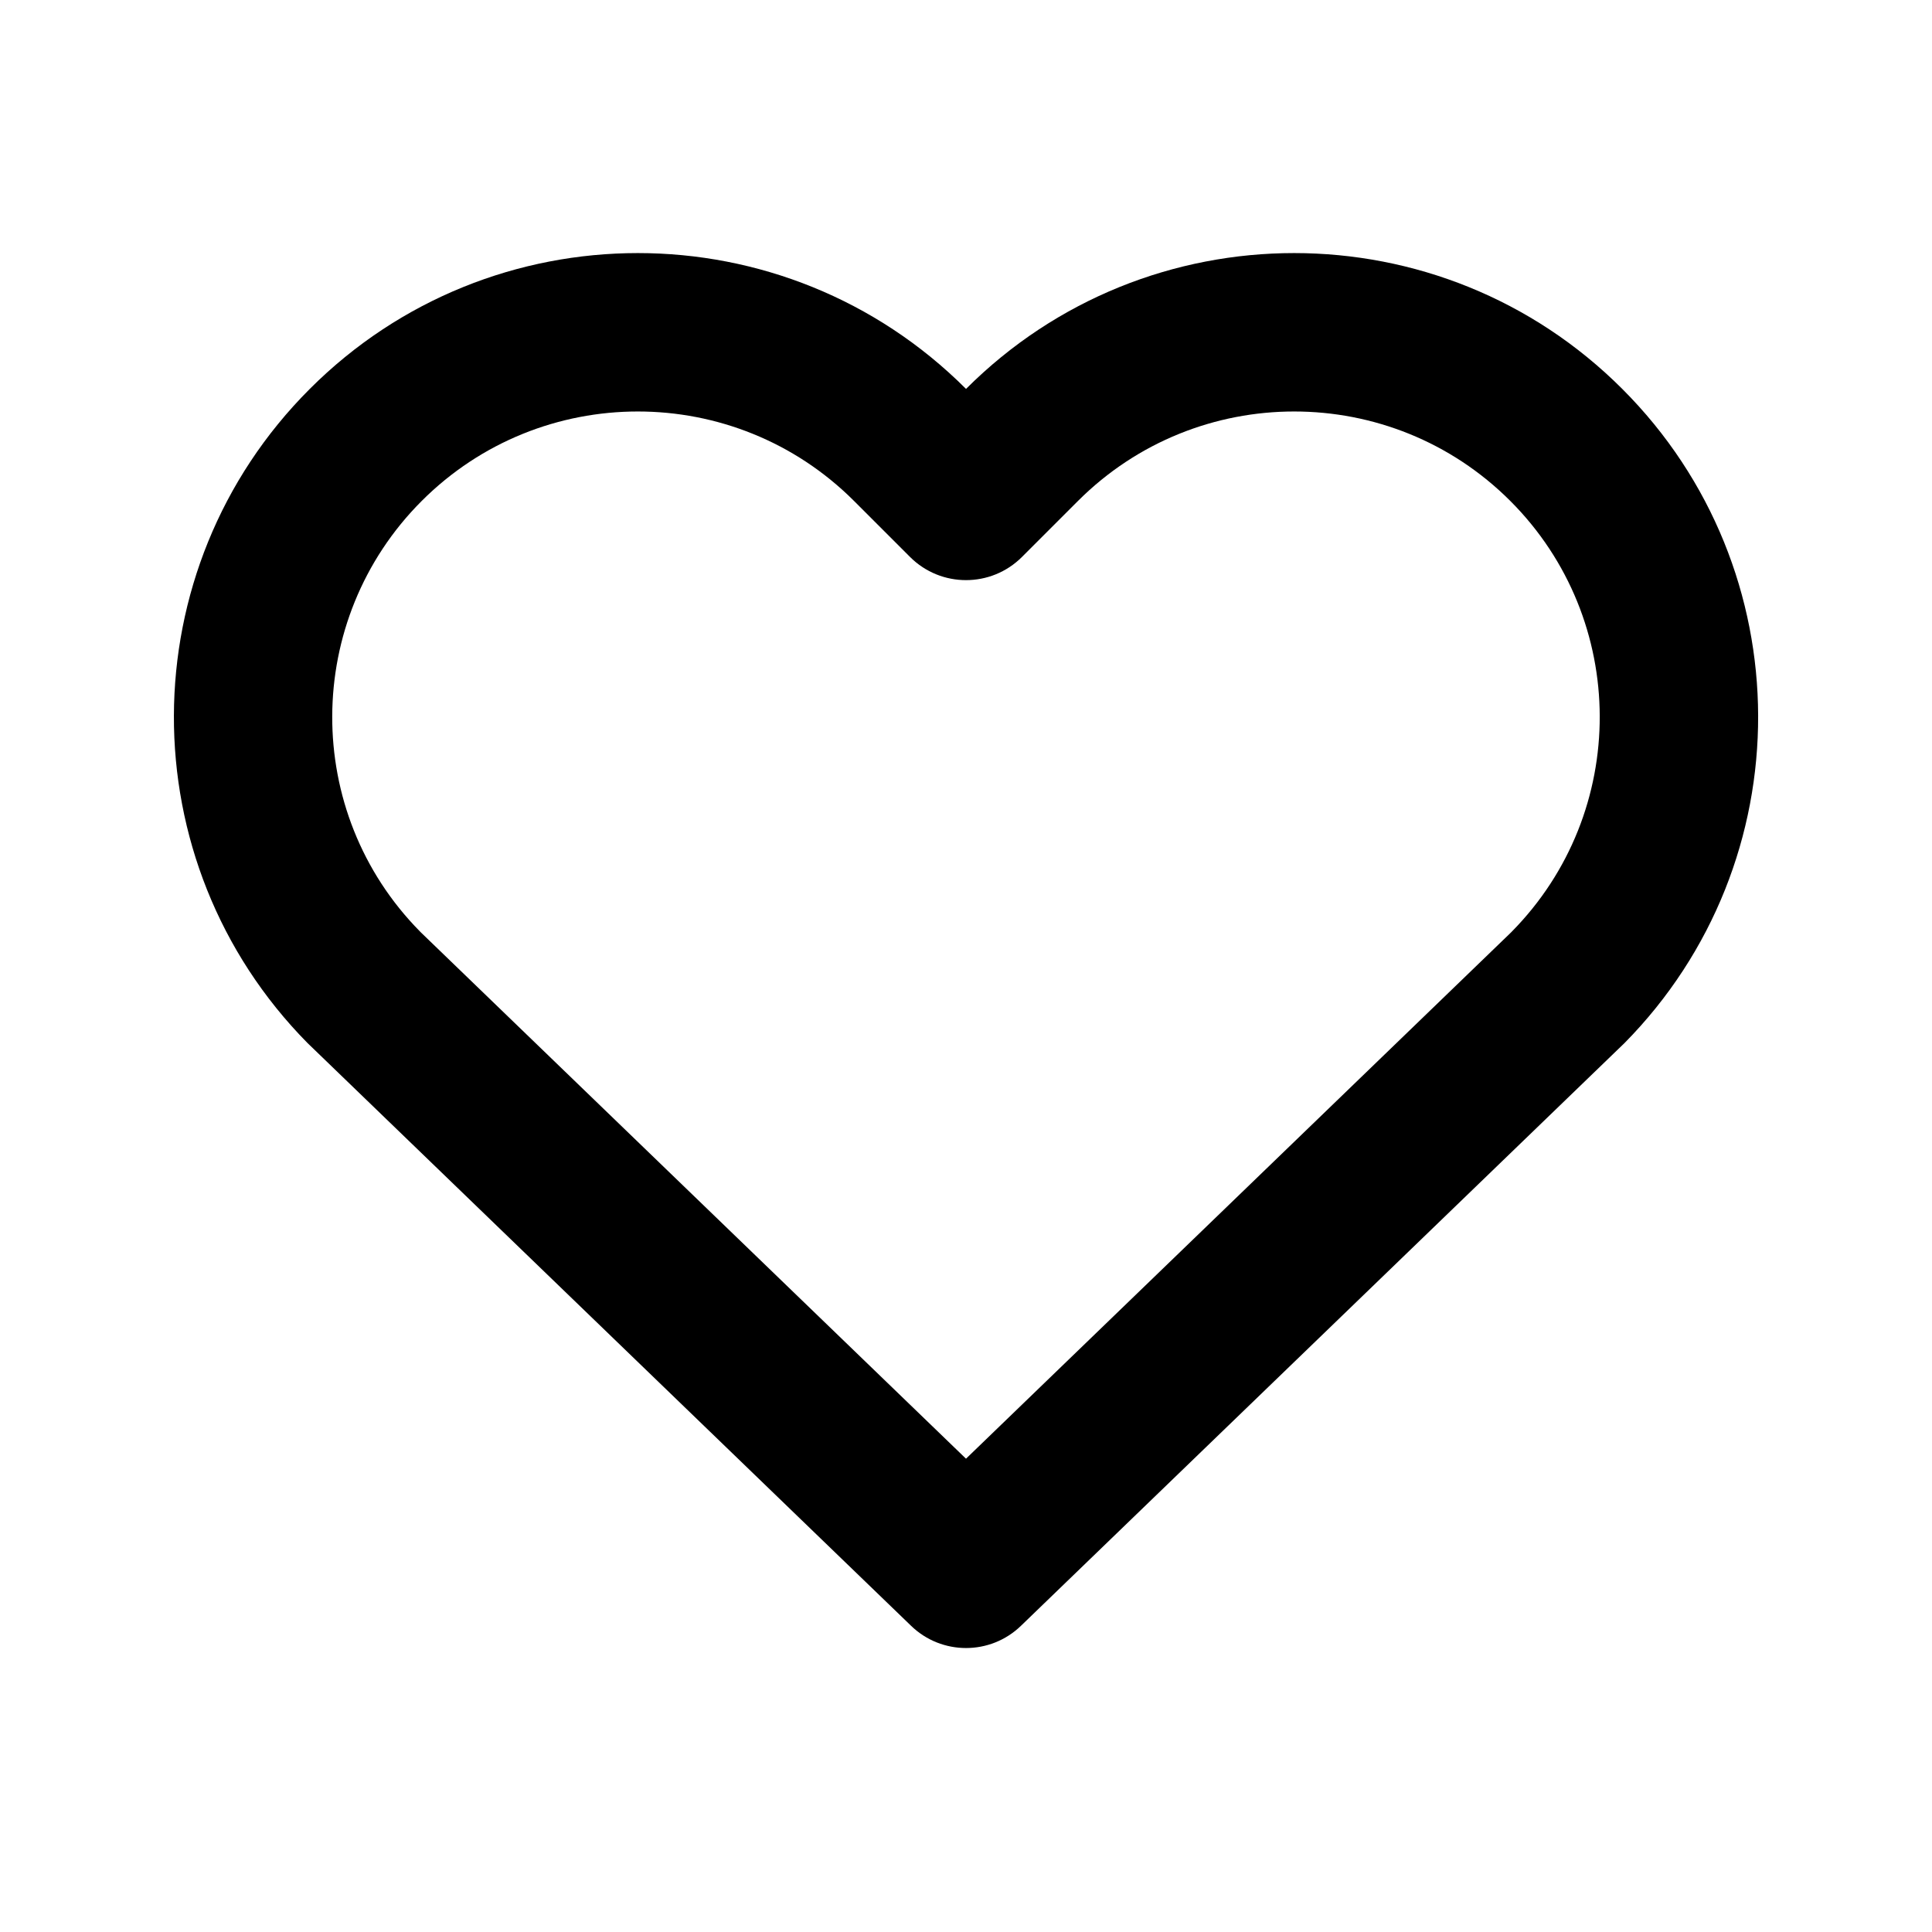<?xml version="1.0" encoding="UTF-8"?>
<!-- Uploaded to: SVG Repo, www.svgrepo.com, Generator: SVG Repo Mixer Tools -->
<svg fill="#000000" width="800px" height="800px" version="1.1" viewBox="144 144 512 512" xmlns="http://www.w3.org/2000/svg">
 <path d="m400 247.07c48.004-48.004 125.93-48.004 173.92 0 47.82 47.801 48.004 125.32 0.574 173.37l-0.574 0.551s-117.49 113.45-159.34 153.85c-8.117 7.871-21.031 7.871-29.148 0-41.855-40.398-159.34-153.85-159.34-153.85l-0.574-0.551c-47.43-48.047-47.246-125.57 0.574-173.37 47.984-48.004 125.91-48.004 173.92 0zm0 283.5 144.14-139.18s0.574-0.551 0.473-0.469c31.234-31.629 31.113-82.688-0.371-114.17-31.605-31.605-82.93-31.605-114.56 0 0 0-7.418 7.422-14.84 14.84-8.199 8.199-21.48 8.199-29.68 0-7.418-7.418-14.84-14.84-14.84-14.84-31.625-31.605-82.953-31.605-114.56 0-31.484 31.484-31.605 82.543-0.473 114.09 0 0 0.574 0.551-0.059-0.043z" fill-rule="evenodd"/>
</svg>